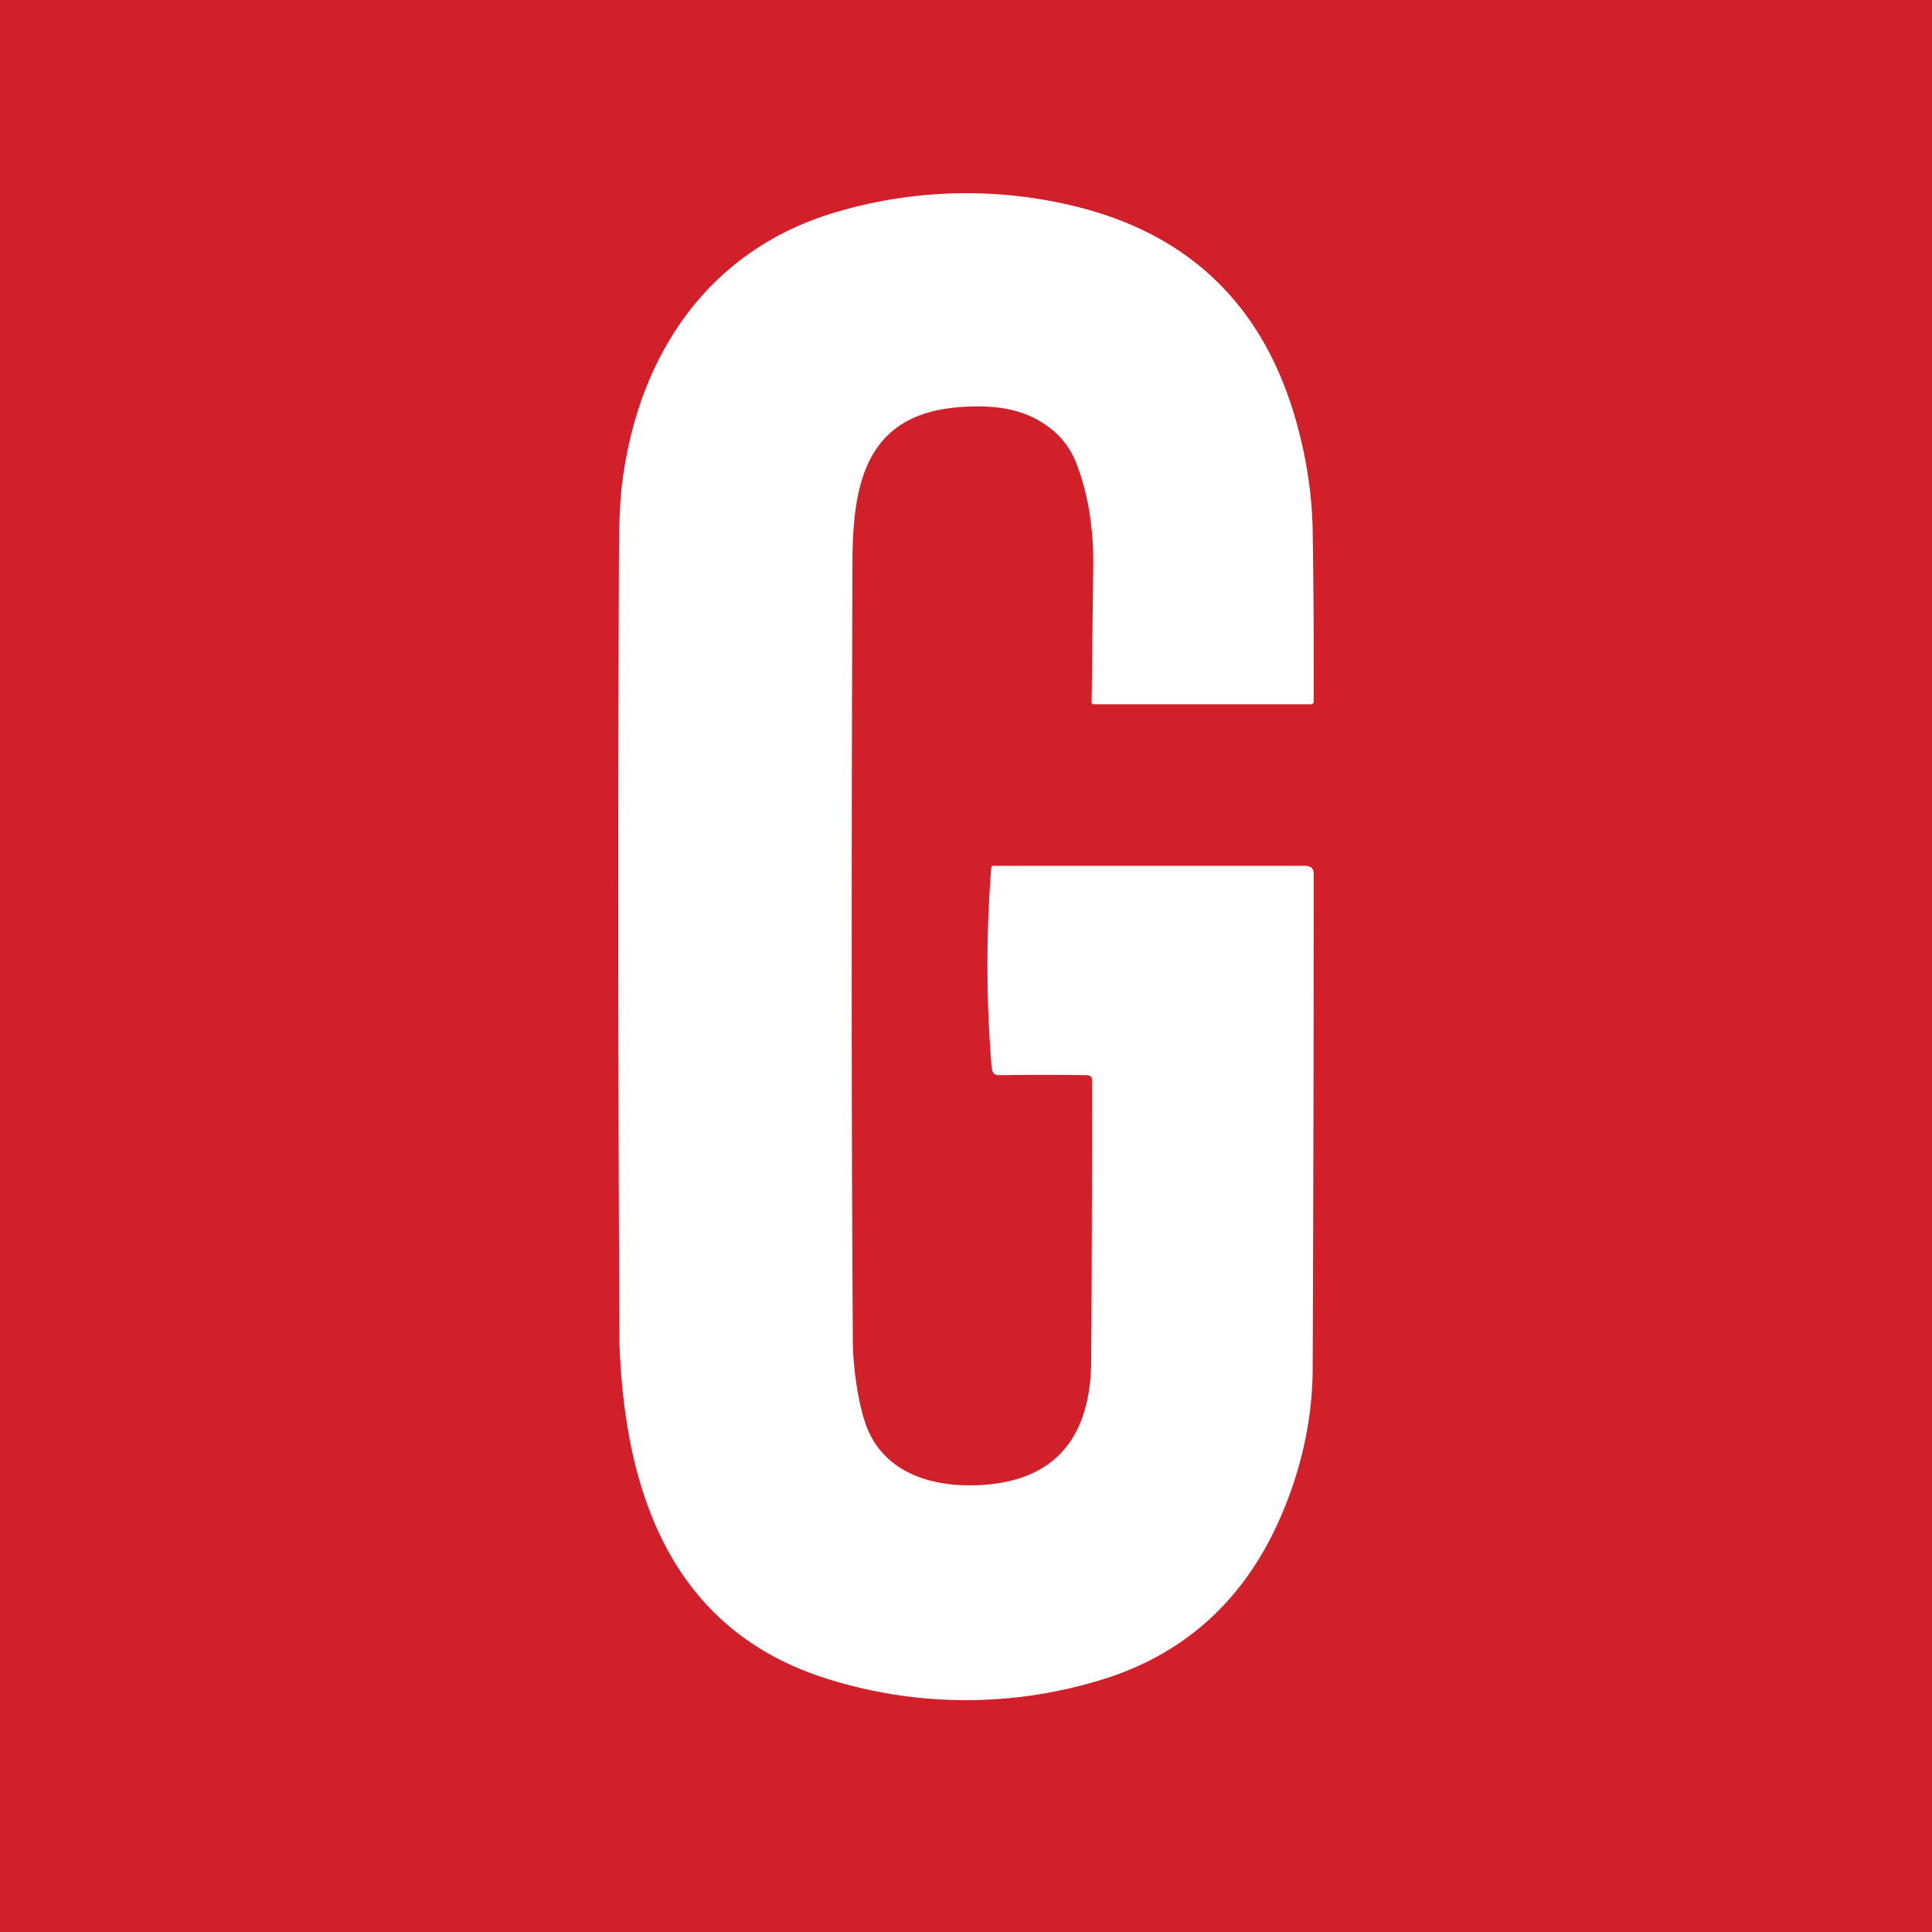 <svg xmlns="http://www.w3.org/2000/svg" fill="none" viewBox="0 0 50 50"><path fill="#D12029" d="M0 0h50v50H0z"/><path fill="#fff" d="M28.128 27.826a82 82 0 0 0-2.287 0c-.107 0-.166-.069-.176-.196a32 32 0 0 1-.01-5.185c0-.021.02-.037.042-.037h8.078c.149 0 .224.068.224.216 0 4.335-.011 8.596-.027 12.793q-.008 1.926-.816 3.811c-.922 2.146-2.495 3.627-4.793 4.287a11.93 11.93 0 0 1-6.873-.042c-4.047-1.226-5.3-4.736-5.455-8.611-.005-.095-.005-.64-.01-1.628a2050 2050 0 0 1-.006-18.999q.007-1.08.07-1.628c.394-3.378 2.228-6.185 5.652-7.147a11.86 11.86 0 0 1 5.971-.148q4.494 1.049 5.796 5.466.44 1.5.464 2.966c.021 1.38.032 2.843.027 4.403q0 .08-.08.08h-5.615c-.032 0-.053-.022-.053-.048.016-1.195.026-2.38.043-3.558q.008-1.505-.454-2.67a2.1 2.1 0 0 0-.656-.866c-.677-.534-1.52-.619-2.388-.545-2.394.196-2.725 1.988-2.735 3.991-.027 7.76-.027 14.49.01 20.188.005.645.128 1.517.31 2.072.453 1.401 1.892 1.76 3.236 1.623 1.871-.195 2.613-1.422 2.623-3.209.016-2.357.022-4.778.022-7.252 0-.085-.049-.127-.134-.127"/></svg>
